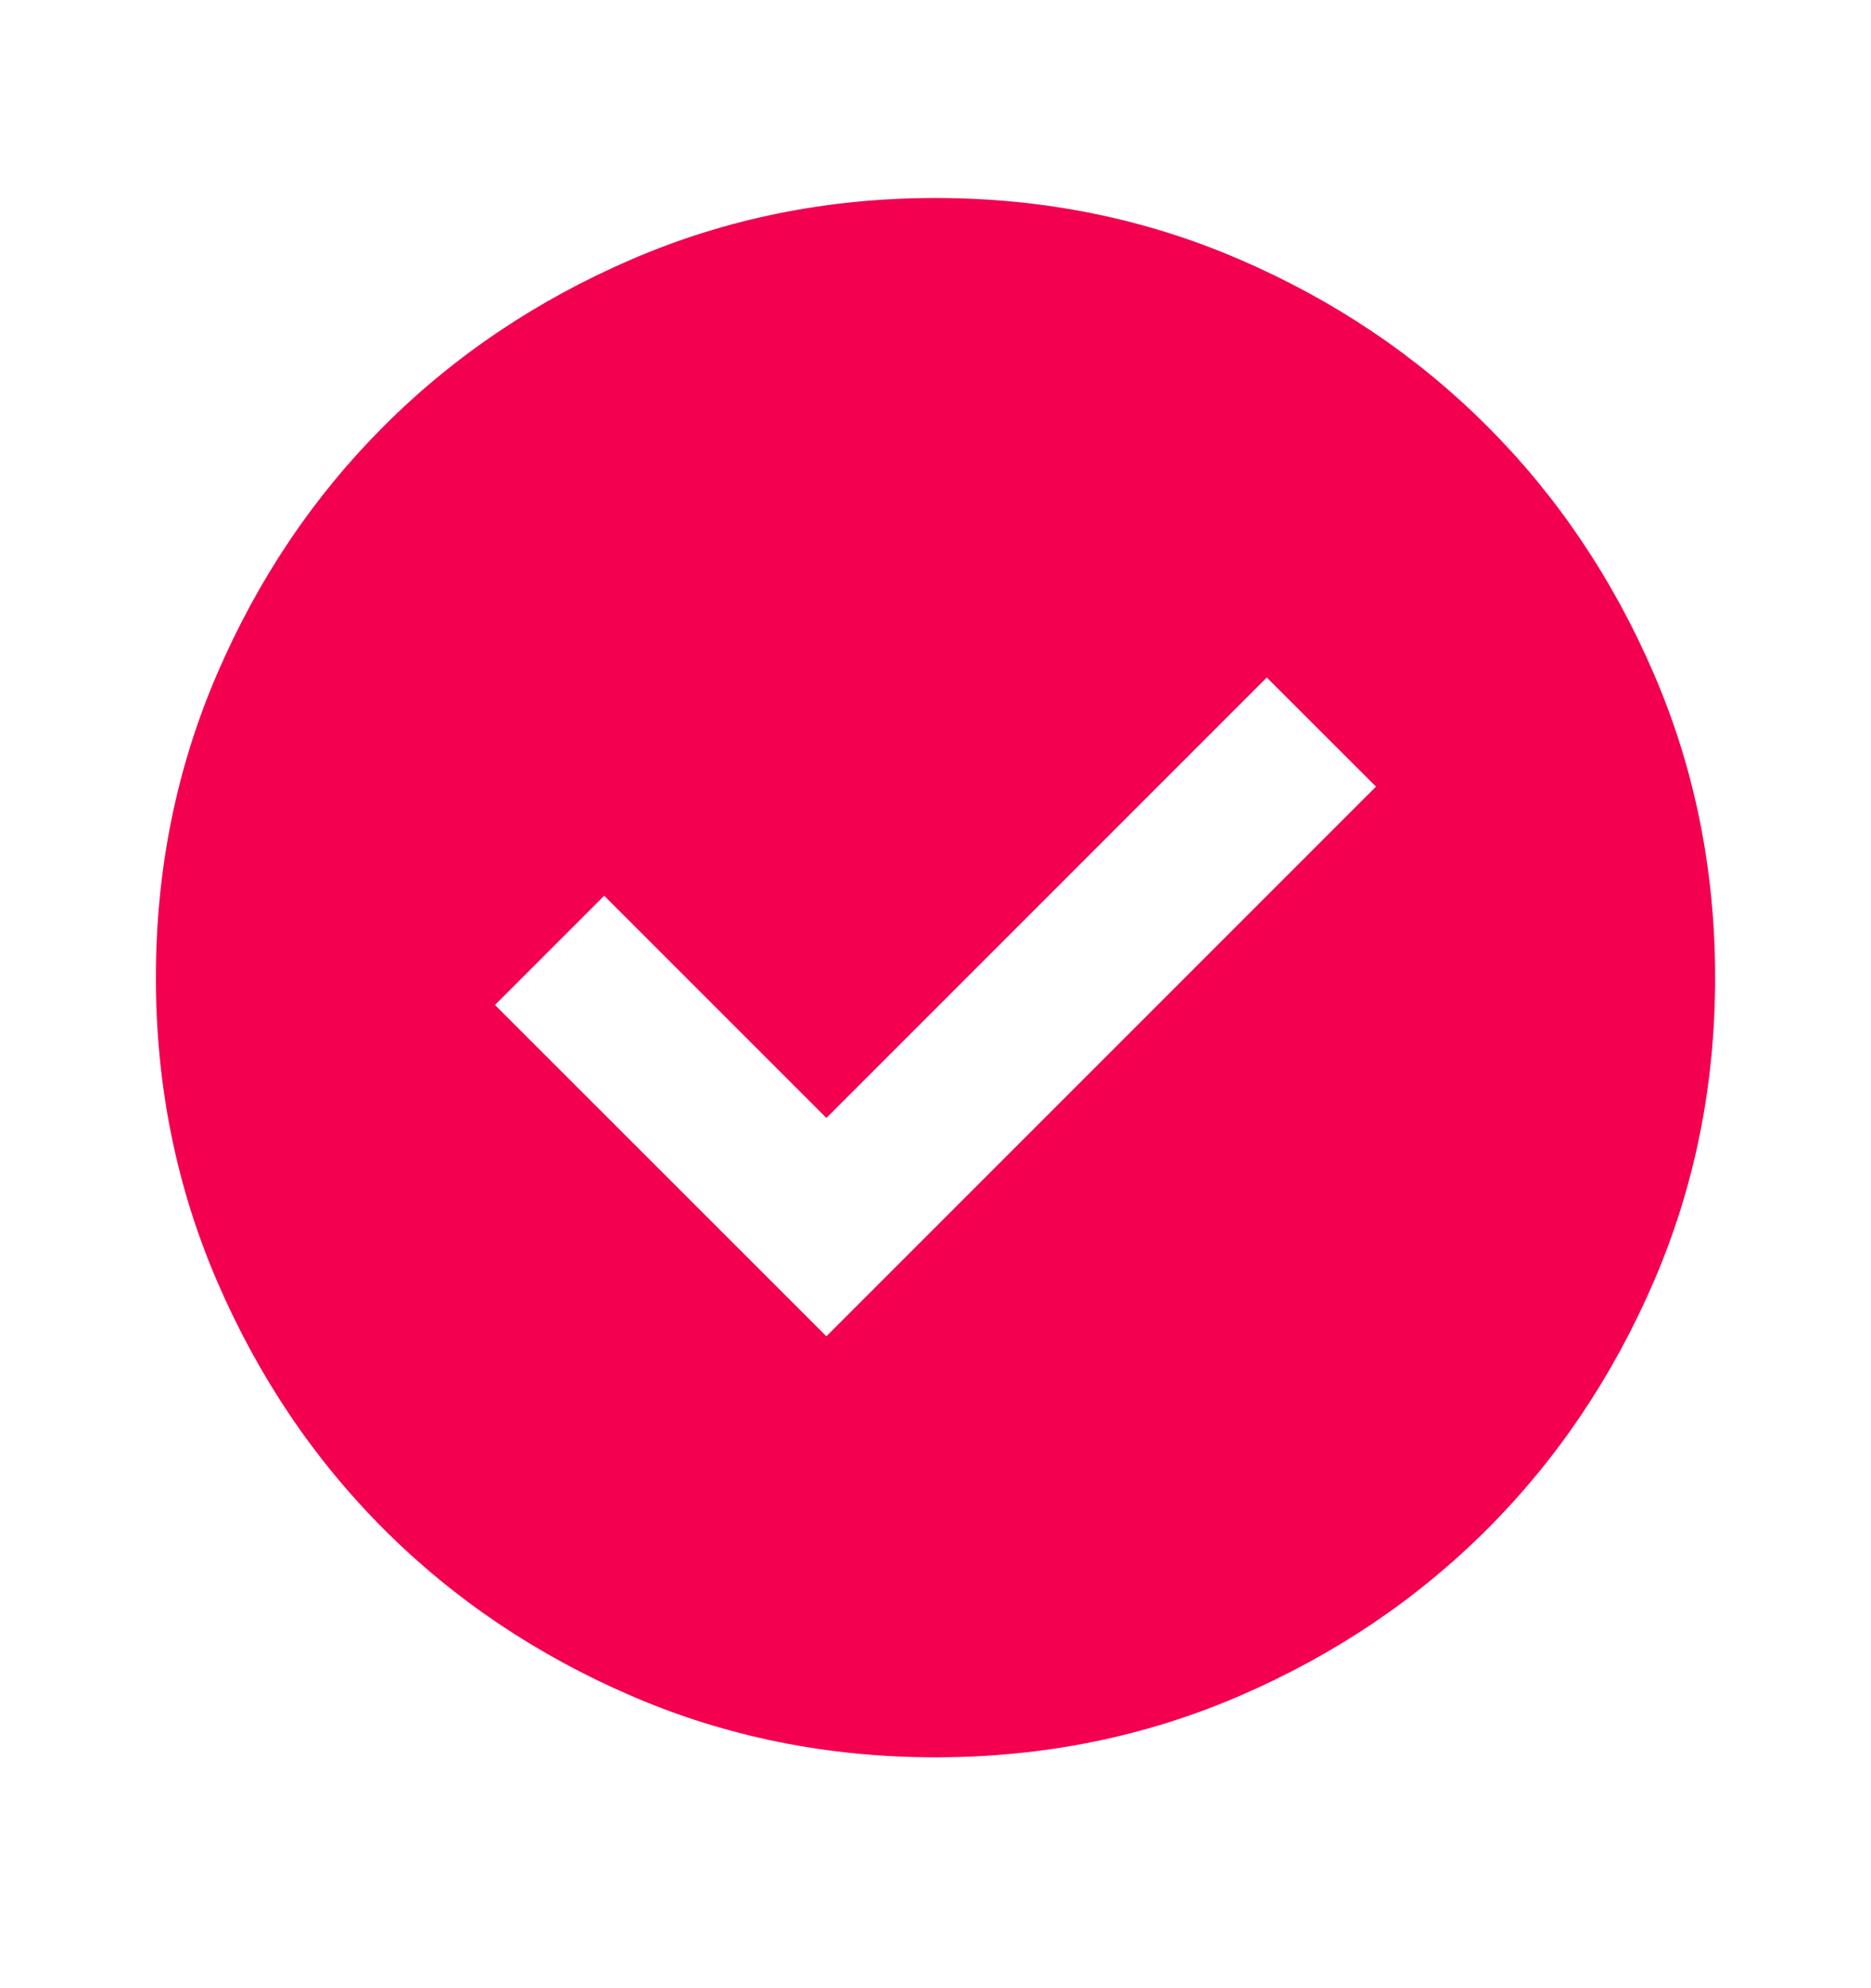 <svg width="16" height="17" viewBox="0 0 16 17" fill="none" xmlns="http://www.w3.org/2000/svg">
<mask id="mask0_851_3128" style="mask-type:alpha" maskUnits="userSpaceOnUse" x="0" y="0" width="16" height="17">
<rect y="0.359" width="16" height="16" fill="#D9D9D9"/>
</mask>
<g mask="url(#mask0_851_3128)">
<path d="M7.067 11.426L11.767 6.726L10.833 5.793L7.067 9.559L5.167 7.659L4.233 8.593L7.067 11.426ZM8 15.026C7.078 15.026 6.211 14.851 5.4 14.501C4.589 14.151 3.883 13.676 3.283 13.076C2.683 12.476 2.208 11.77 1.858 10.959C1.508 10.148 1.333 9.282 1.333 8.359C1.333 7.437 1.508 6.57 1.858 5.759C2.208 4.948 2.683 4.243 3.283 3.643C3.883 3.043 4.589 2.568 5.4 2.218C6.211 1.868 7.078 1.693 8 1.693C8.922 1.693 9.789 1.868 10.6 2.218C11.411 2.568 12.117 3.043 12.717 3.643C13.317 4.243 13.792 4.948 14.142 5.759C14.492 6.57 14.667 7.437 14.667 8.359C14.667 9.282 14.492 10.148 14.142 10.959C13.792 11.77 13.317 12.476 12.717 13.076C12.117 13.676 11.411 14.151 10.6 14.501C9.789 14.851 8.922 15.026 8 15.026Z" fill="#F30050"/>
</g>
</svg>
